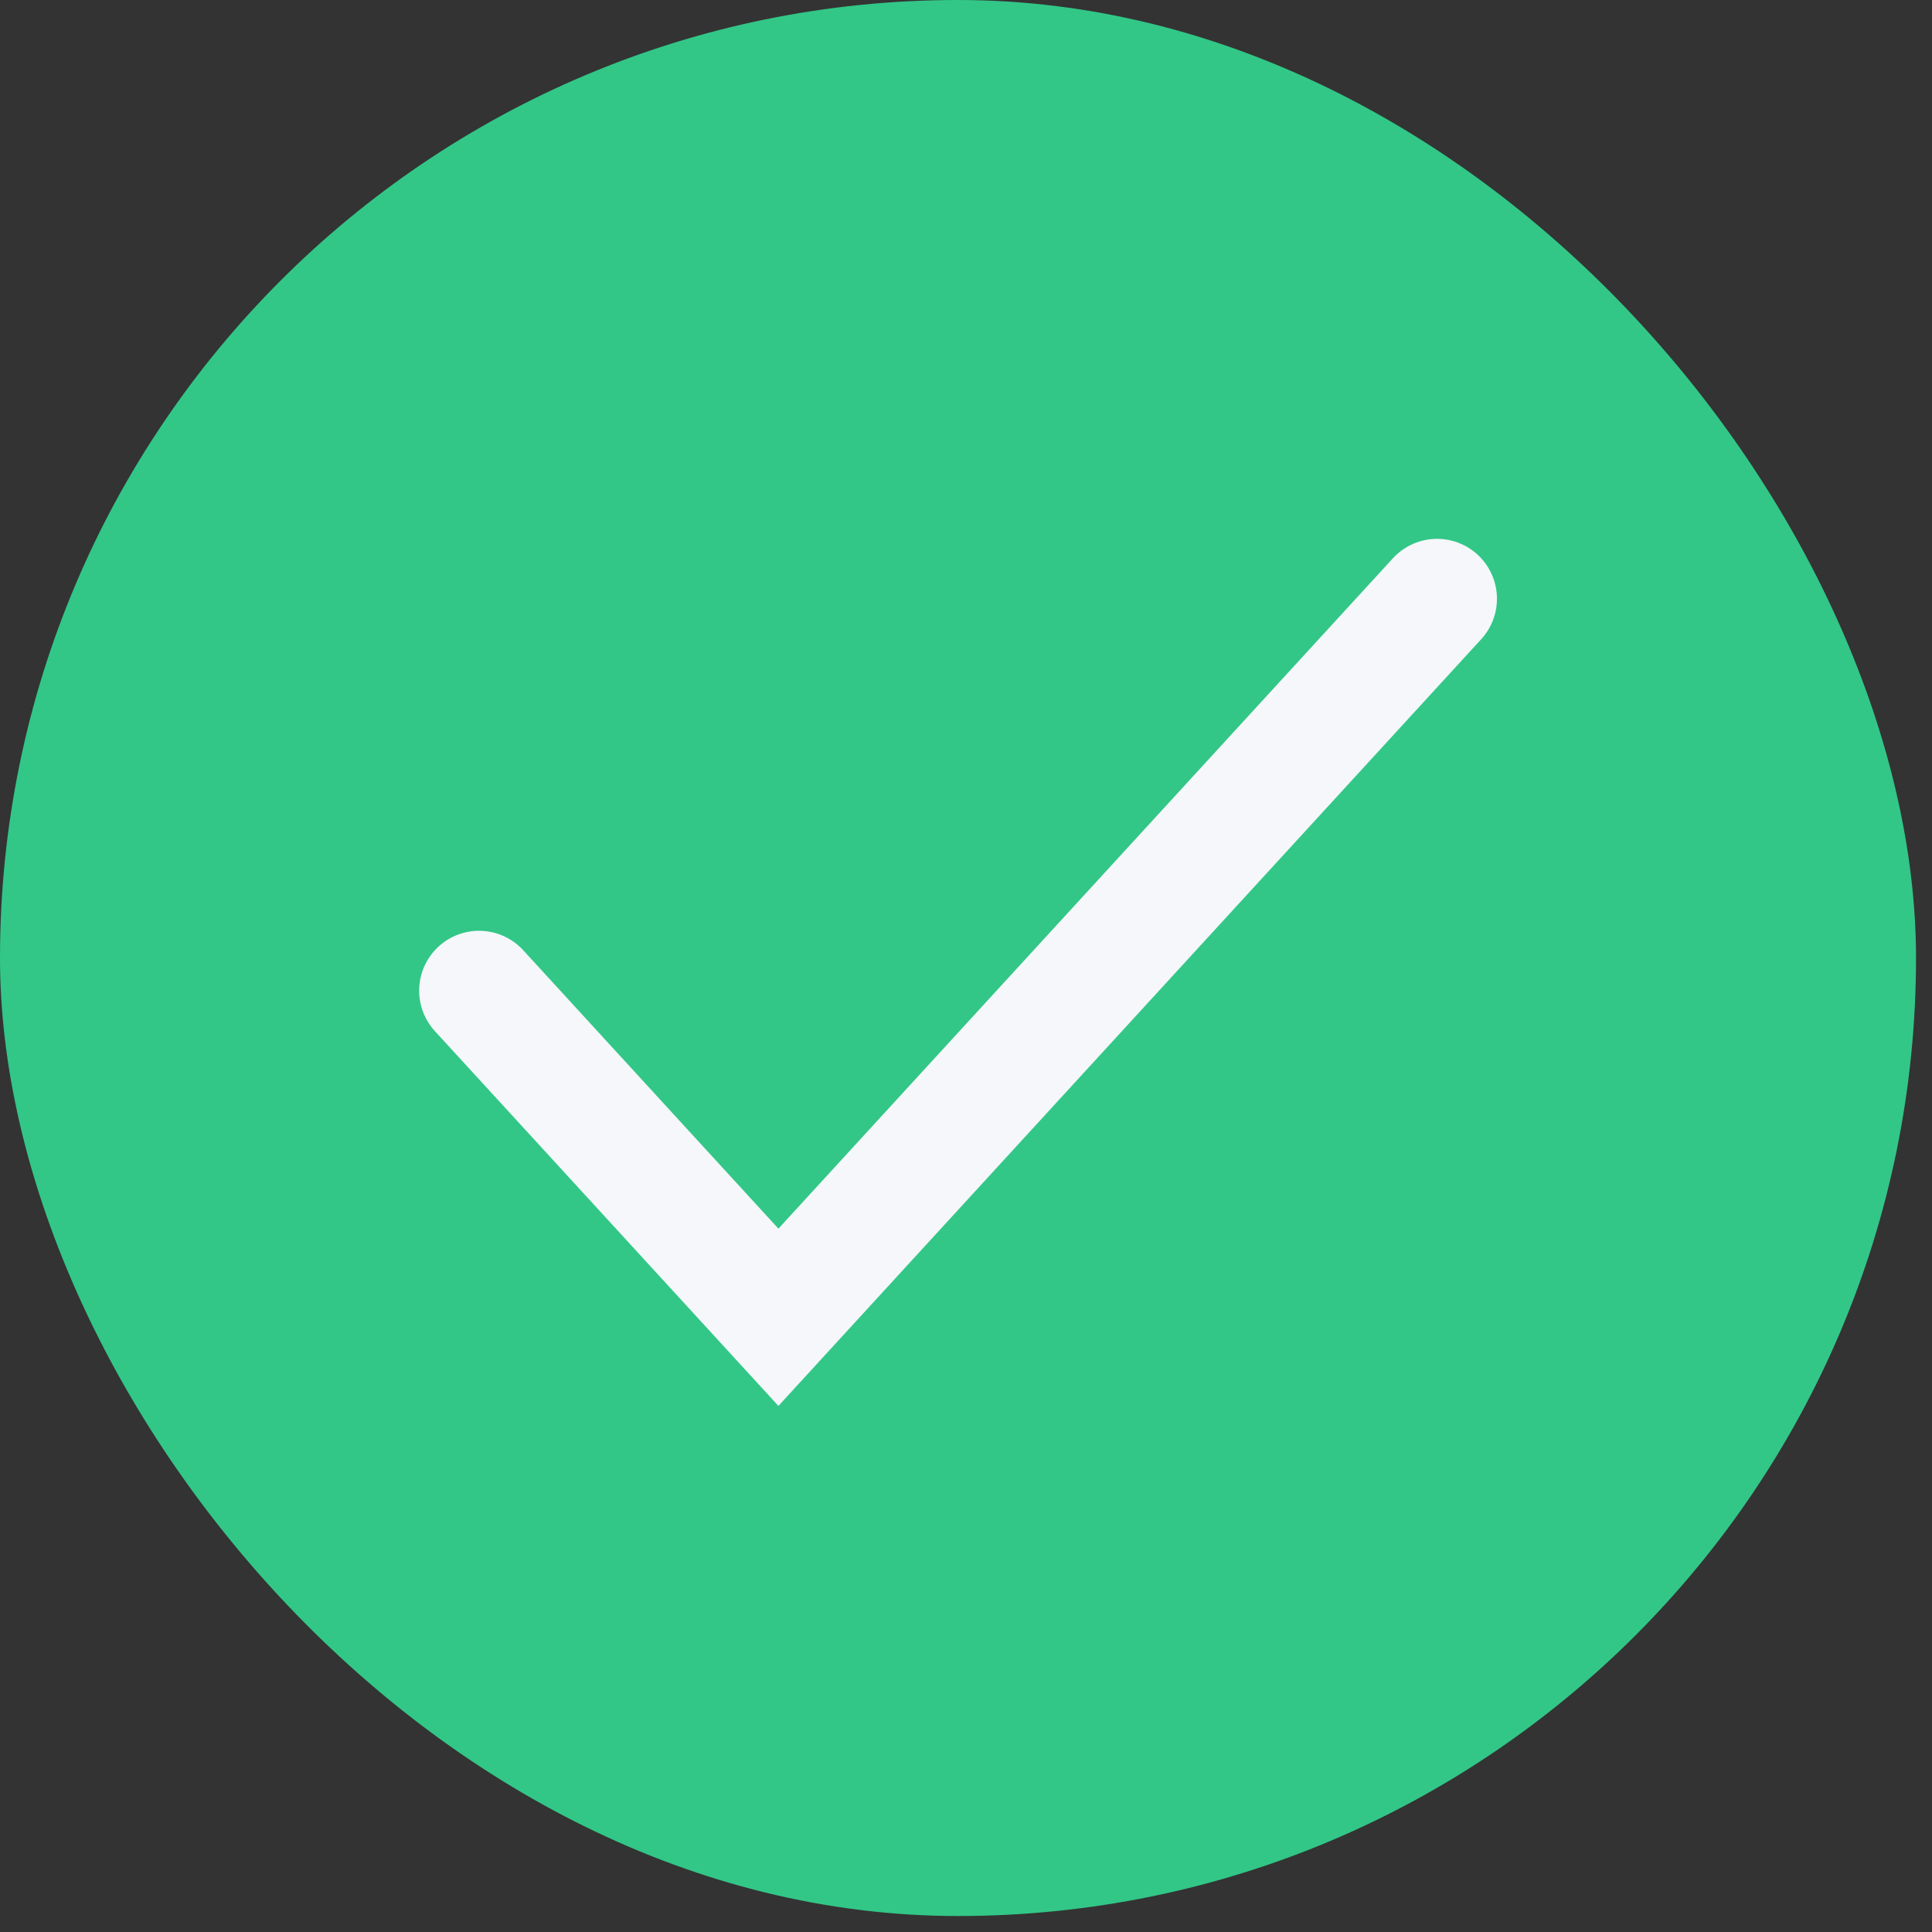 <?xml version="1.0" encoding="utf-8"?>
<svg xmlns="http://www.w3.org/2000/svg" fill="none" height="100%" overflow="visible" preserveAspectRatio="none" style="display: block;" viewBox="0 0 22 22" width="100%">
<rect x="0" y="0" width="22" height="22" fill="#333333" stroke="none"/>
<g id="Frame 36">
<rect fill="#32C787" height="21.818" rx="10.909" width="21.818"/>
<path d="M16.364 6.818L8.864 15L5.455 11.281" id="Vector" stroke="#F5F7FA" stroke-linecap="round" stroke-width="1.364"/>
</g>
</svg>